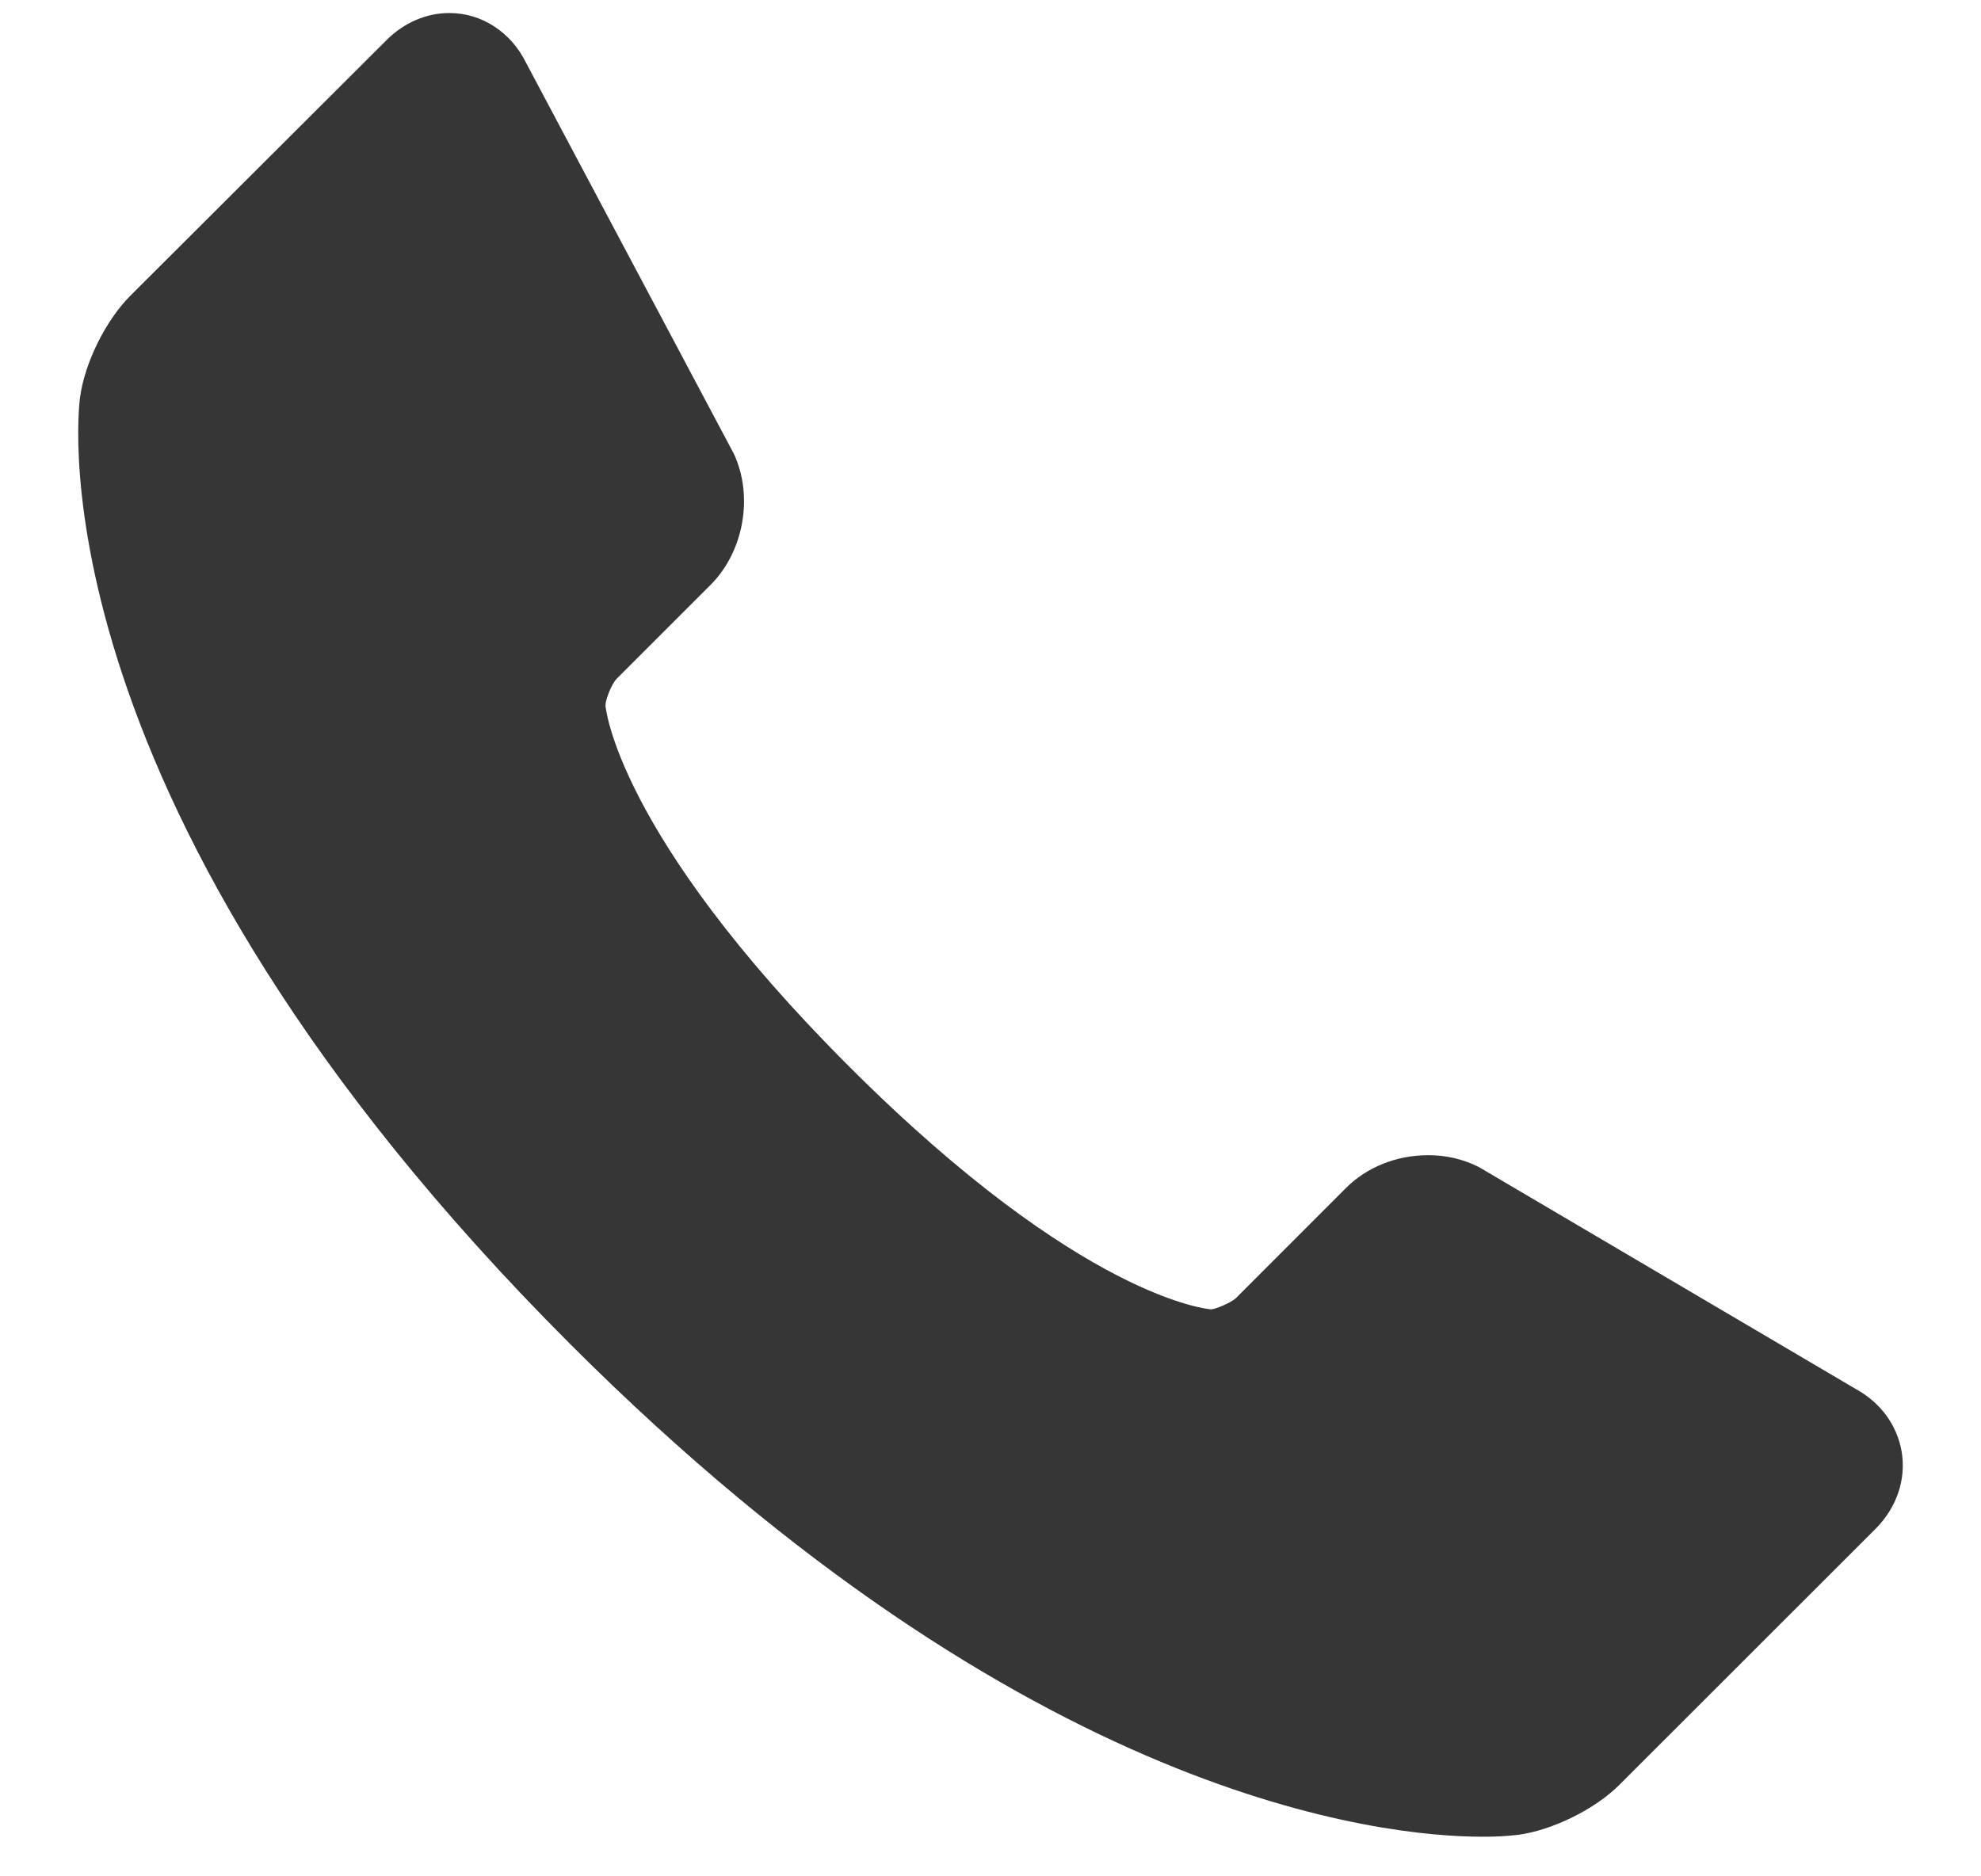 <svg width="19" height="18" viewBox="0 0 19 18" fill="none" xmlns="http://www.w3.org/2000/svg">
<path d="M18.24 13.932C18.198 13.674 18.037 13.454 17.794 13.322L14.21 11.211L14.181 11.194C14.031 11.119 13.865 11.081 13.697 11.082C13.396 11.082 13.11 11.196 12.911 11.395L11.853 12.454C11.808 12.496 11.66 12.559 11.616 12.561C11.603 12.56 10.385 12.472 8.142 10.229C5.902 7.99 5.807 6.768 5.807 6.768C5.808 6.705 5.869 6.558 5.913 6.513L6.815 5.611C7.133 5.293 7.228 4.765 7.04 4.356L5.048 0.607C4.903 0.309 4.622 0.125 4.31 0.125C4.089 0.125 3.876 0.217 3.709 0.383L1.251 2.836C1.015 3.071 0.812 3.481 0.768 3.811C0.746 3.969 0.31 7.734 5.472 12.897C9.855 17.279 13.273 17.62 14.216 17.62C14.331 17.621 14.446 17.615 14.56 17.602C14.889 17.558 15.299 17.356 15.533 17.121L17.99 14.665C18.19 14.463 18.282 14.197 18.24 13.932Z" fill="#363636"/>
</svg>
